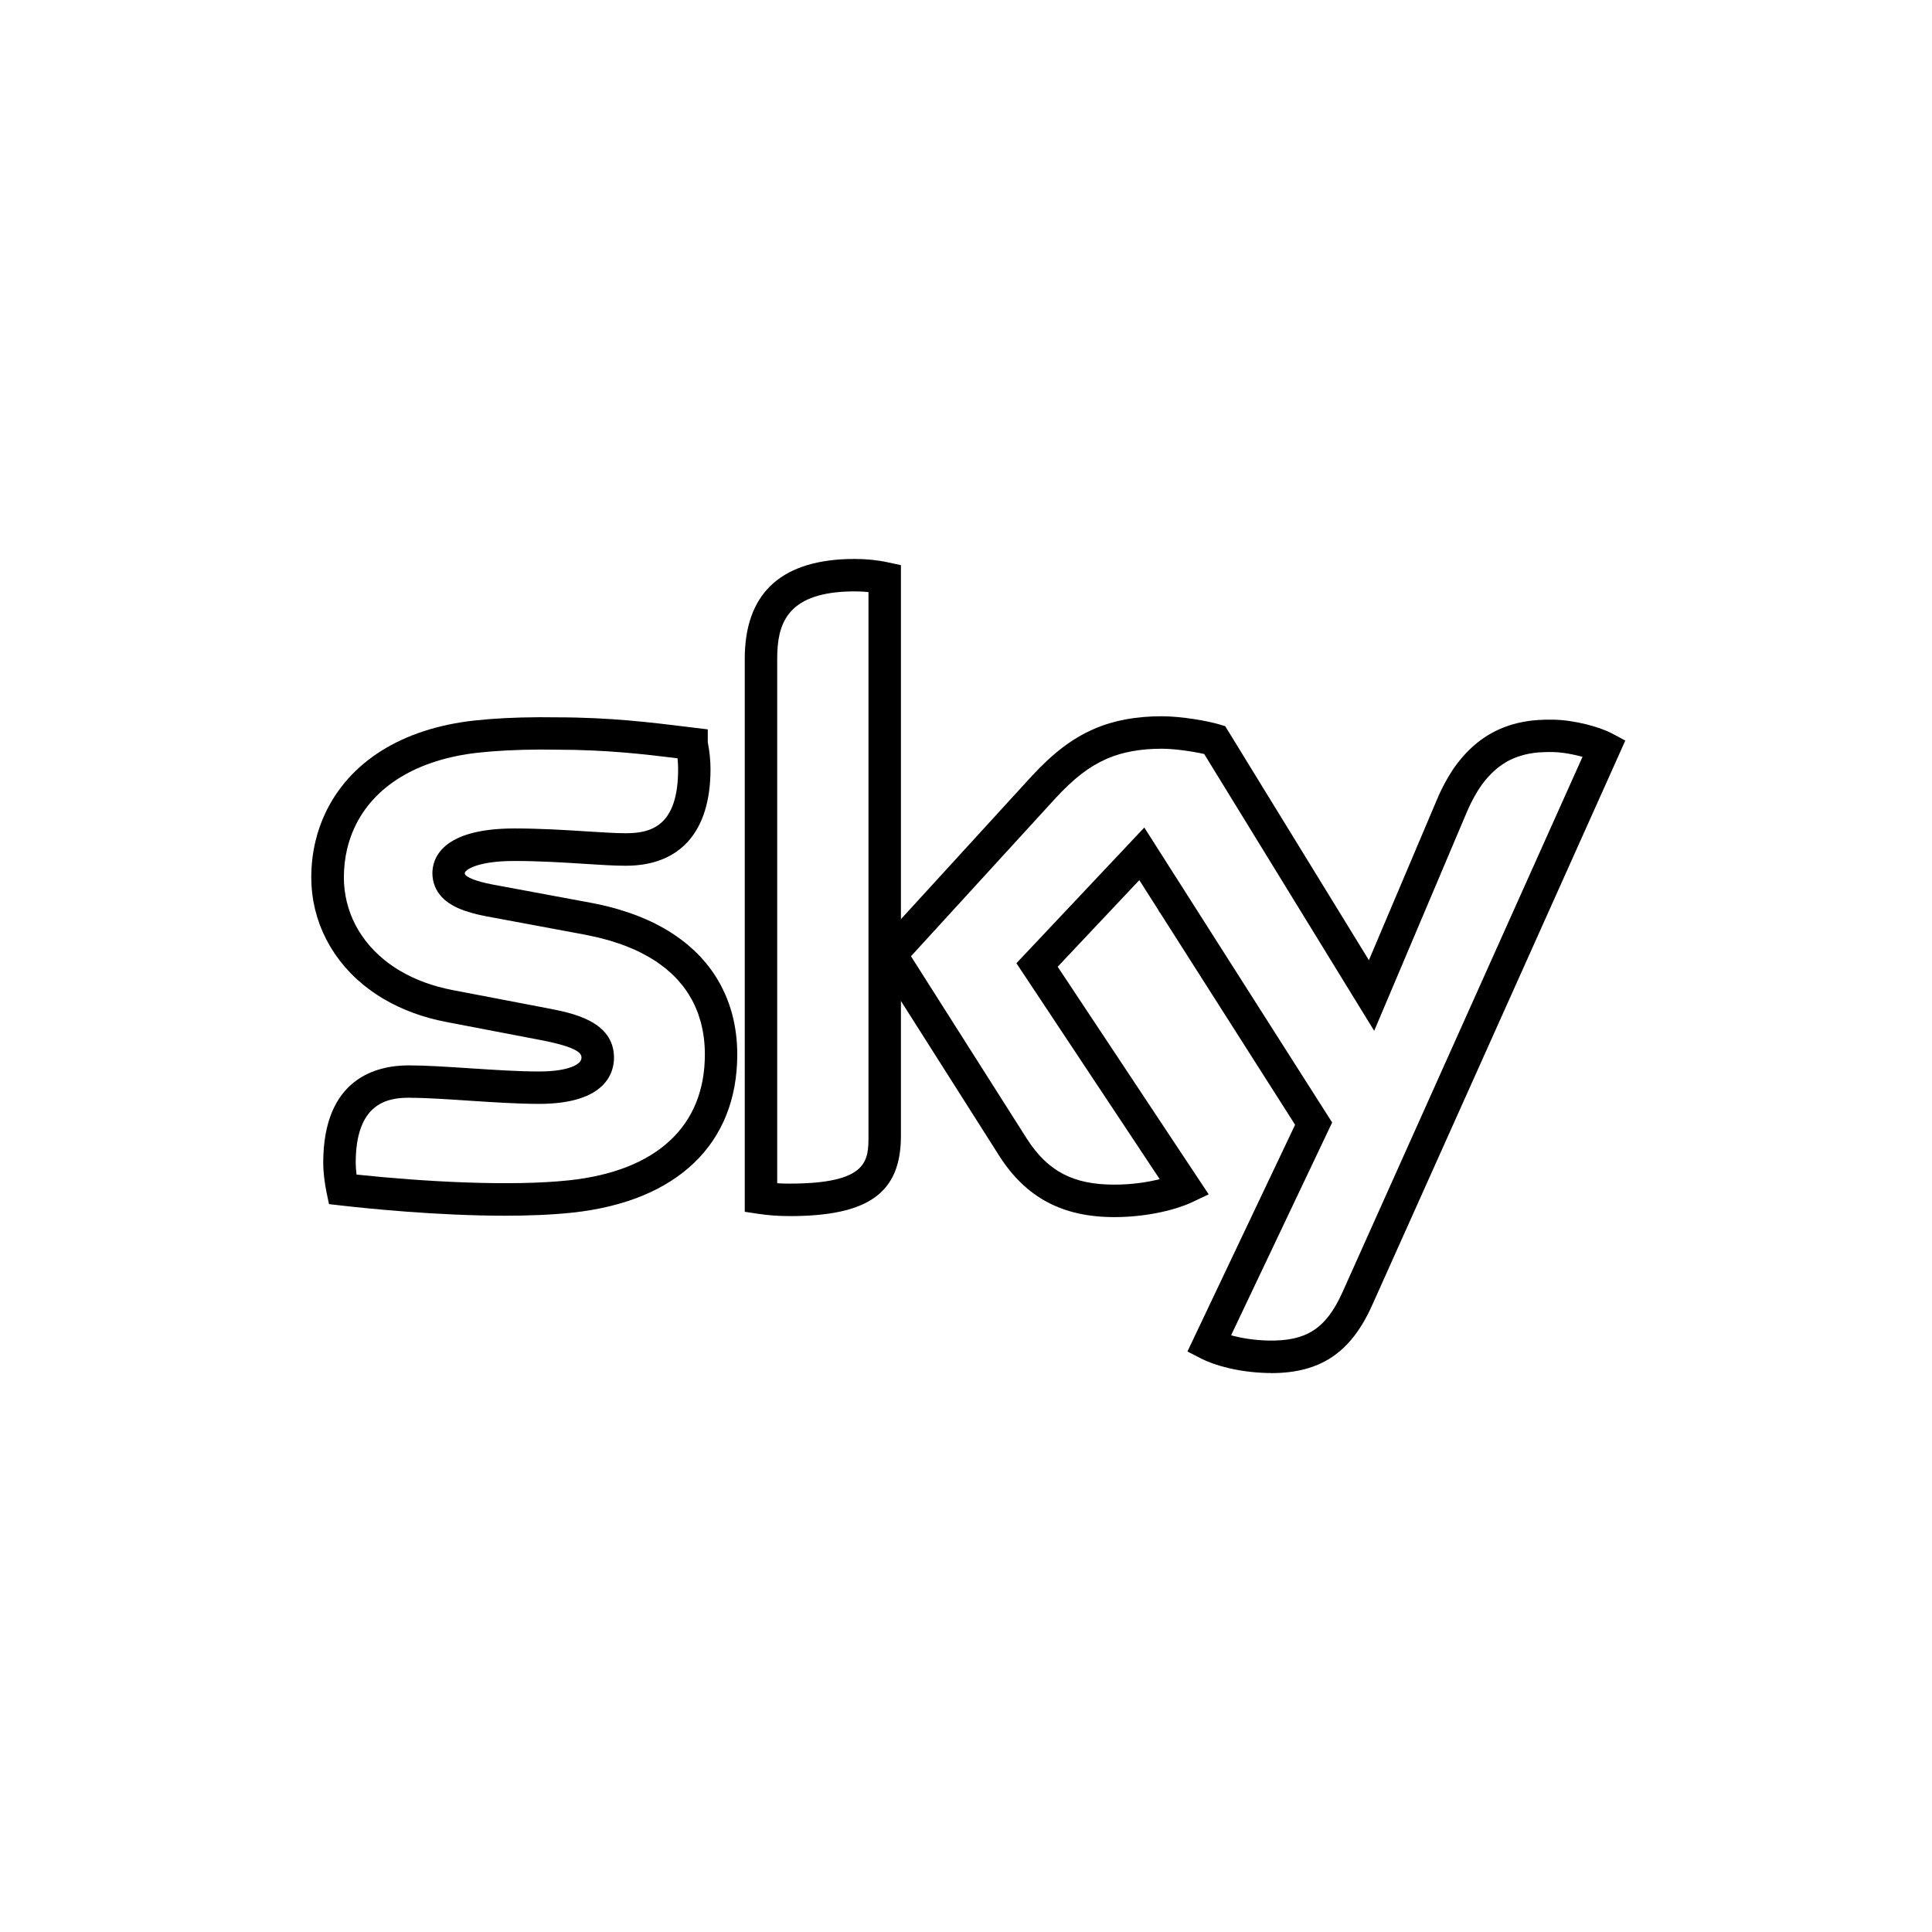 <?xml version="1.0" encoding="UTF-8"?>
<svg id="Livello_1" data-name="Livello 1" xmlns="http://www.w3.org/2000/svg" viewBox="0 0 595.28 595.28">
  <path d="M155.54,374.58c-21.03,0-42.85-2.27-50.58-3.16l-3.59-.41-.74-3.53c-.65-3.14-1.04-6.57-1.04-9.16,0-26.16,16.48-30.06,26.3-30.06,5.34,0,11.95.44,18.95.9,7.33.48,14.91.98,21.25.98,8.98,0,13.07-2.17,13.07-4.19,0-.99,0-3.05-12.24-5.43l-29.44-5.64c-7.05-1.35-13.48-3.71-19.11-7l-.56-.33c-.51-.31-.98-.6-1.45-.91l-.54-.36c-.38-.25-.71-.48-1.01-.69-.88-.61-1.77-1.29-2.63-1.98l-.2-.16c-.64-.53-1.24-1.04-1.82-1.56l-.18-.16c-1.25-1.14-2.44-2.36-3.53-3.61l-.17-.2c-.53-.61-.97-1.16-1.4-1.71l-.27-.34c-.98-1.28-1.89-2.62-2.71-3.98l-.16-.27c-.37-.63-.69-1.2-.99-1.78-.08-.16-.17-.33-.26-.5-.3-.58-.59-1.19-.87-1.8l-.13-.27c-.32-.72-.61-1.44-.89-2.16l-.11-.31c-.24-.66-.44-1.25-.63-1.85-.06-.2-.13-.41-.19-.62-.17-.57-.33-1.13-.47-1.7l-.04-.14c-.04-.13-.07-.26-.1-.4-.17-.73-.33-1.46-.47-2.21l-.05-.29c-.11-.66-.21-1.29-.29-1.93l-.08-.68c-.06-.56-.11-1.11-.15-1.65l-.04-.67c-.04-.75-.07-1.5-.07-2.25,0-3.79.42-7.52,1.26-11.07.34-1.44.75-2.86,1.22-4.24.47-1.39,1.02-2.76,1.63-4.09,7.43-16.25,23.83-26.56,46.19-29.01,5.87-.64,12.54-.98,19.83-1.01h.97s4.46.03,4.46.03c16.42,0,29.28,1.59,39.62,2.86l6.99.85v3.94c.57,3,.84,5.66.84,8.33,0,19.18-9.27,29.75-26.1,29.75-3.56,0-7.82-.27-12.74-.59-6.43-.41-13.72-.88-21.61-.88-11.51,0-15.26,2.8-15.26,3.77,0,.29.04.37.21.54,1.15,1.2,4.6,2.32,10.27,3.3l28.15,5.23c.12.02.24.05.36.07,1.12.21,2.26.45,3.48.73.42.1.76.17,1.09.25,1.23.3,2.39.6,3.47.92.21.06.42.13.63.19l.28.09c.97.29,1.92.6,2.85.92l.24.08c.19.06.37.13.55.19.99.35,2.01.75,3.11,1.21.31.13.62.26.92.39,1.12.49,2.09.93,2.96,1.37.13.06.25.13.37.19l.13.07c.82.42,1.63.86,2.47,1.35l.21.12c.18.1.36.21.54.32.87.52,1.73,1.07,2.56,1.63.17.11.33.23.49.34l.18.13c.77.54,1.49,1.08,2.15,1.6l.08.06c.11.08.22.17.33.26.71.57,1.43,1.21,2.22,1.93.2.18.4.37.6.56.75.72,1.41,1.38,2.01,2.04.09.1.19.21.28.32l.09.1c.56.63,1.1,1.28,1.62,1.94l.11.13c.1.13.21.26.31.39.55.72,1.08,1.46,1.61,2.27.1.15.2.31.3.47l.08.13c.54.85.99,1.61,1.39,2.35l.12.22c.39.73.79,1.55,1.22,2.49l.28.62c.38.87.72,1.74,1.02,2.59.04.11.08.24.13.37l.04.12c.27.8.52,1.58.73,2.36l.03.1c.04.12.07.23.1.35h0c1.05,3.93,1.58,8.11,1.58,12.44,0,27.5-18.49,45.26-50.73,48.73-6.47.69-13.64.96-20.91.96ZM109.84,361.9c20.54,2.19,47.46,3.71,65.54,1.77,26.95-2.9,41.8-16.68,41.8-38.79,0-3.49-.43-6.83-1.26-9.94h0c-.02-.07-.04-.13-.06-.19-.17-.6-.36-1.24-.58-1.88l-.12-.37c-.23-.65-.49-1.31-.78-1.98l-.21-.47c-.33-.74-.63-1.34-.93-1.9l-.07-.13c-.31-.57-.65-1.15-1.06-1.8l-.29-.45c-.41-.62-.81-1.19-1.22-1.72l-.31-.39c-.39-.5-.8-.99-1.23-1.47l-.28-.32c-.46-.5-.96-1.02-1.55-1.58-.15-.15-.31-.29-.46-.43-.63-.58-1.19-1.07-1.73-1.51l-.32-.24c-.56-.44-1.12-.86-1.71-1.27l-.54-.38c-.66-.45-1.36-.89-2.06-1.31l-.62-.36c-.65-.37-1.32-.74-2.02-1.1l-.43-.22c-.7-.35-1.51-.73-2.47-1.14-.26-.11-.52-.22-.78-.33-.94-.39-1.81-.73-2.66-1.03l-.67-.23c-.8-.28-1.62-.54-2.47-.8l-.79-.24c-.95-.27-1.97-.54-3.06-.81-.29-.07-.58-.14-.88-.2-1.1-.25-2.13-.47-3.18-.67l-.33-.07-28.11-5.23c-6.07-1.06-12.23-2.55-15.75-6.26-1.93-2.04-2.96-4.61-2.96-7.43,0-4.14,2.46-13.77,25.26-13.77,8.21,0,15.67.48,22.25.9,4.75.3,8.86.57,12.1.57,7.96,0,16.1-2.35,16.1-19.75,0-1.1-.06-2.19-.18-3.34-10.31-1.27-22.02-2.65-37.3-2.65l-4.45-.04h-.89c-6.94.04-13.25.36-18.78.96-18.71,2.06-32.28,10.31-38.18,23.23-.47,1.03-.89,2.09-1.26,3.16-.37,1.07-.69,2.18-.95,3.3-.66,2.81-1,5.76-1,8.78,0,.57.02,1.15.05,1.72l.04.51c.03.42.07.83.11,1.24l.06.53c.06.47.13.96.22,1.43l.04.26c.1.55.22,1.11.35,1.67l.11.41c.11.42.22.85.35,1.27l.14.46c.15.46.3.91.46,1.36l.08.23c.23.61.45,1.16.69,1.7l.09.2c.22.48.44.94.67,1.39l.19.37c.24.45.48.89.73,1.31l.16.27c.62,1.03,1.32,2.06,2.08,3.05l.15.19c.39.5.74.92,1.09,1.34l.12.14c.92,1.05,1.84,2,2.82,2.89l.13.12c.47.43.94.83,1.42,1.22l.18.15c.69.56,1.4,1.1,2.11,1.59.25.18.5.35.79.54l.44.29c.38.25.75.48,1.1.69l.34.2s.01,0,.02.01c4.73,2.79,10.13,4.76,16.1,5.91l29.45,5.64c7.62,1.48,20.35,3.95,20.35,15.25,0,4.27-2.25,14.19-23.07,14.19-6.67,0-14.42-.51-21.91-1.01-6.83-.45-13.29-.88-18.3-.88-7,0-16.3,2.08-16.3,20.06,0,1.02.09,2.27.25,3.59Z"/>
  <path d="M391.68,423.05c-.42,0-.83,0-1.26-.01-9.03-.23-16.38-2.43-20.24-4.41l-4.31-2.21,33.17-69.86-41.64-65.38-.26-.28-.2-.45-5.9-9.27-25.15,26.69,46.53,70.13-5.23,2.47c-4.44,2.09-13.35,4.54-23.85,4.54-15.89,0-27.12-5.94-35.33-18.68l-39.87-62.79,49.58-54.22c6.65-7.21,12.53-11.71,19.08-14.59.14-.07.28-.13.41-.19,6.05-2.59,12.83-3.85,20.74-3.85h0c6.14,0,14.25,1.46,17.74,2.51l1.82.55,34.43,56.07h0s9.84,16.03,9.84,16.03l20.86-49.23c.27-.65.55-1.3.84-1.94l.1-.21c.27-.59.53-1.12.79-1.64l.22-.43c.24-.46.46-.91.7-1.33l.27-.48c.22-.4.45-.8.67-1.18l.3-.5c.23-.38.46-.74.68-1.1.07-.11.16-.24.24-.36l.08-.13c.22-.34.45-.68.68-1l.35-.48c.24-.32.47-.64.71-.94l.36-.45c.24-.3.48-.59.72-.88l.36-.42c.25-.29.49-.56.74-.83l.33-.35c.3-.31.54-.57.8-.81l.38-.37c.26-.25.51-.48.76-.71l.4-.35c.26-.22.51-.44.76-.65l.41-.33c.26-.21.52-.41.78-.6l.41-.3c.26-.19.53-.37.8-.56l.41-.27c.27-.17.54-.34.81-.51l.39-.23c.3-.17.57-.33.85-.48l.39-.21c.27-.14.55-.29.83-.42l.37-.18c.3-.14.59-.27.87-.4l.38-.16c.29-.12.59-.24.88-.35l.33-.13c.31-.11.61-.22.91-.32l.31-.11c.33-.11.65-.2.97-.3l.23-.07c.38-.11.74-.2,1.1-.29l.12-.03c1.14-.28,2.34-.51,3.56-.68l.21-.03c.32-.04.62-.08.93-.12l.23-.02c.36-.04.63-.06.9-.08l.25-.02c.34-.03.6-.04.86-.06h.25c.34-.03.59-.04.84-.05h.23c.33-.02.58-.02.84-.03h.78s1.34,0,1.34,0c6.51.12,14.28,2.25,18.01,4.24l4.12,2.2-78.04,174.07c-6.55,14.54-15.89,20.82-31.09,20.83ZM379.31,411.42c2.99.83,6.89,1.51,11.35,1.62,11.87.26,17.91-3.64,22.99-14.91l73.95-164.94c-2.76-.77-6.17-1.41-9.13-1.47h-1.11s-.65,0-.65,0c-.23,0-.43,0-.64.01l-1.95.1c-.22.02-.43.04-.64.06h-.15c-.31.05-.54.08-.76.11l-.16.02c-.9.12-1.76.29-2.59.49l-.1.03c-.23.06-.49.12-.75.2l-.15.05c-.24.07-.47.14-.69.21l-.21.07c-.21.07-.42.14-.63.22l-.24.09c-.2.08-.4.15-.59.24l-.28.12c-.17.07-.37.16-.56.25l-.27.13c-.17.08-.37.18-.56.28l-.27.15c-.18.1-.37.21-.56.32l-.21.13c-.24.14-.42.26-.6.38l-.22.15c-.24.16-.42.29-.6.42l-.28.2c-.18.13-.36.27-.54.42l-.29.23c-.16.13-.34.29-.52.44l-.28.24c-.19.17-.37.34-.54.51l-.28.27c-.18.18-.36.36-.53.55l-.28.29c-.18.2-.36.4-.54.6l-.26.29c-.2.23-.37.45-.54.67l-.26.33c-.18.24-.36.48-.54.72l-.27.37c-.17.23-.34.5-.52.76l-.25.38c-.19.29-.37.58-.54.87l-.24.4c-.18.3-.36.62-.54.95l-.21.38c-.2.37-.39.73-.58,1.1l-.19.36c-.21.43-.43.88-.64,1.33l-.1.2c-.24.54-.49,1.09-.72,1.66l-28.44,67.14-20.02-32.6h0s-32.35-52.69-32.35-52.69c-3.41-.78-9.06-1.63-13.09-1.63h0c-6.53,0-12.02,1-16.8,3.04-.1.05-.2.1-.3.14-5.31,2.34-10.02,5.99-15.76,12.21l-44.4,48.55,35.75,56.3c6.44,9.99,14.24,14.07,26.91,14.07,5.56,0,10.37-.78,13.97-1.69l-44.14-66.53,39.4-41.81,57.88,90.88-31.14,65.58Z"/>
  <path d="M243.24,374.69c-3.39,0-6.5-.22-9.52-.68l-4.25-.64v-170.35c0-19.69,10.6-30.03,31.5-30.76.79-.03,1.59-.04,2.42-.04,3.54,0,6.99.35,10.25,1.06l3.95.85v175.83c0,17.57-9.95,24.74-34.35,24.74ZM239.47,364.58c1.21.08,2.45.11,3.77.11,24.35,0,24.35-7.16,24.35-14.74v-167.52c-2.05-.21-4.25-.25-6.28-.18h0c-19.2.66-21.84,10.37-21.84,20.76v161.56Z"/>
</svg>